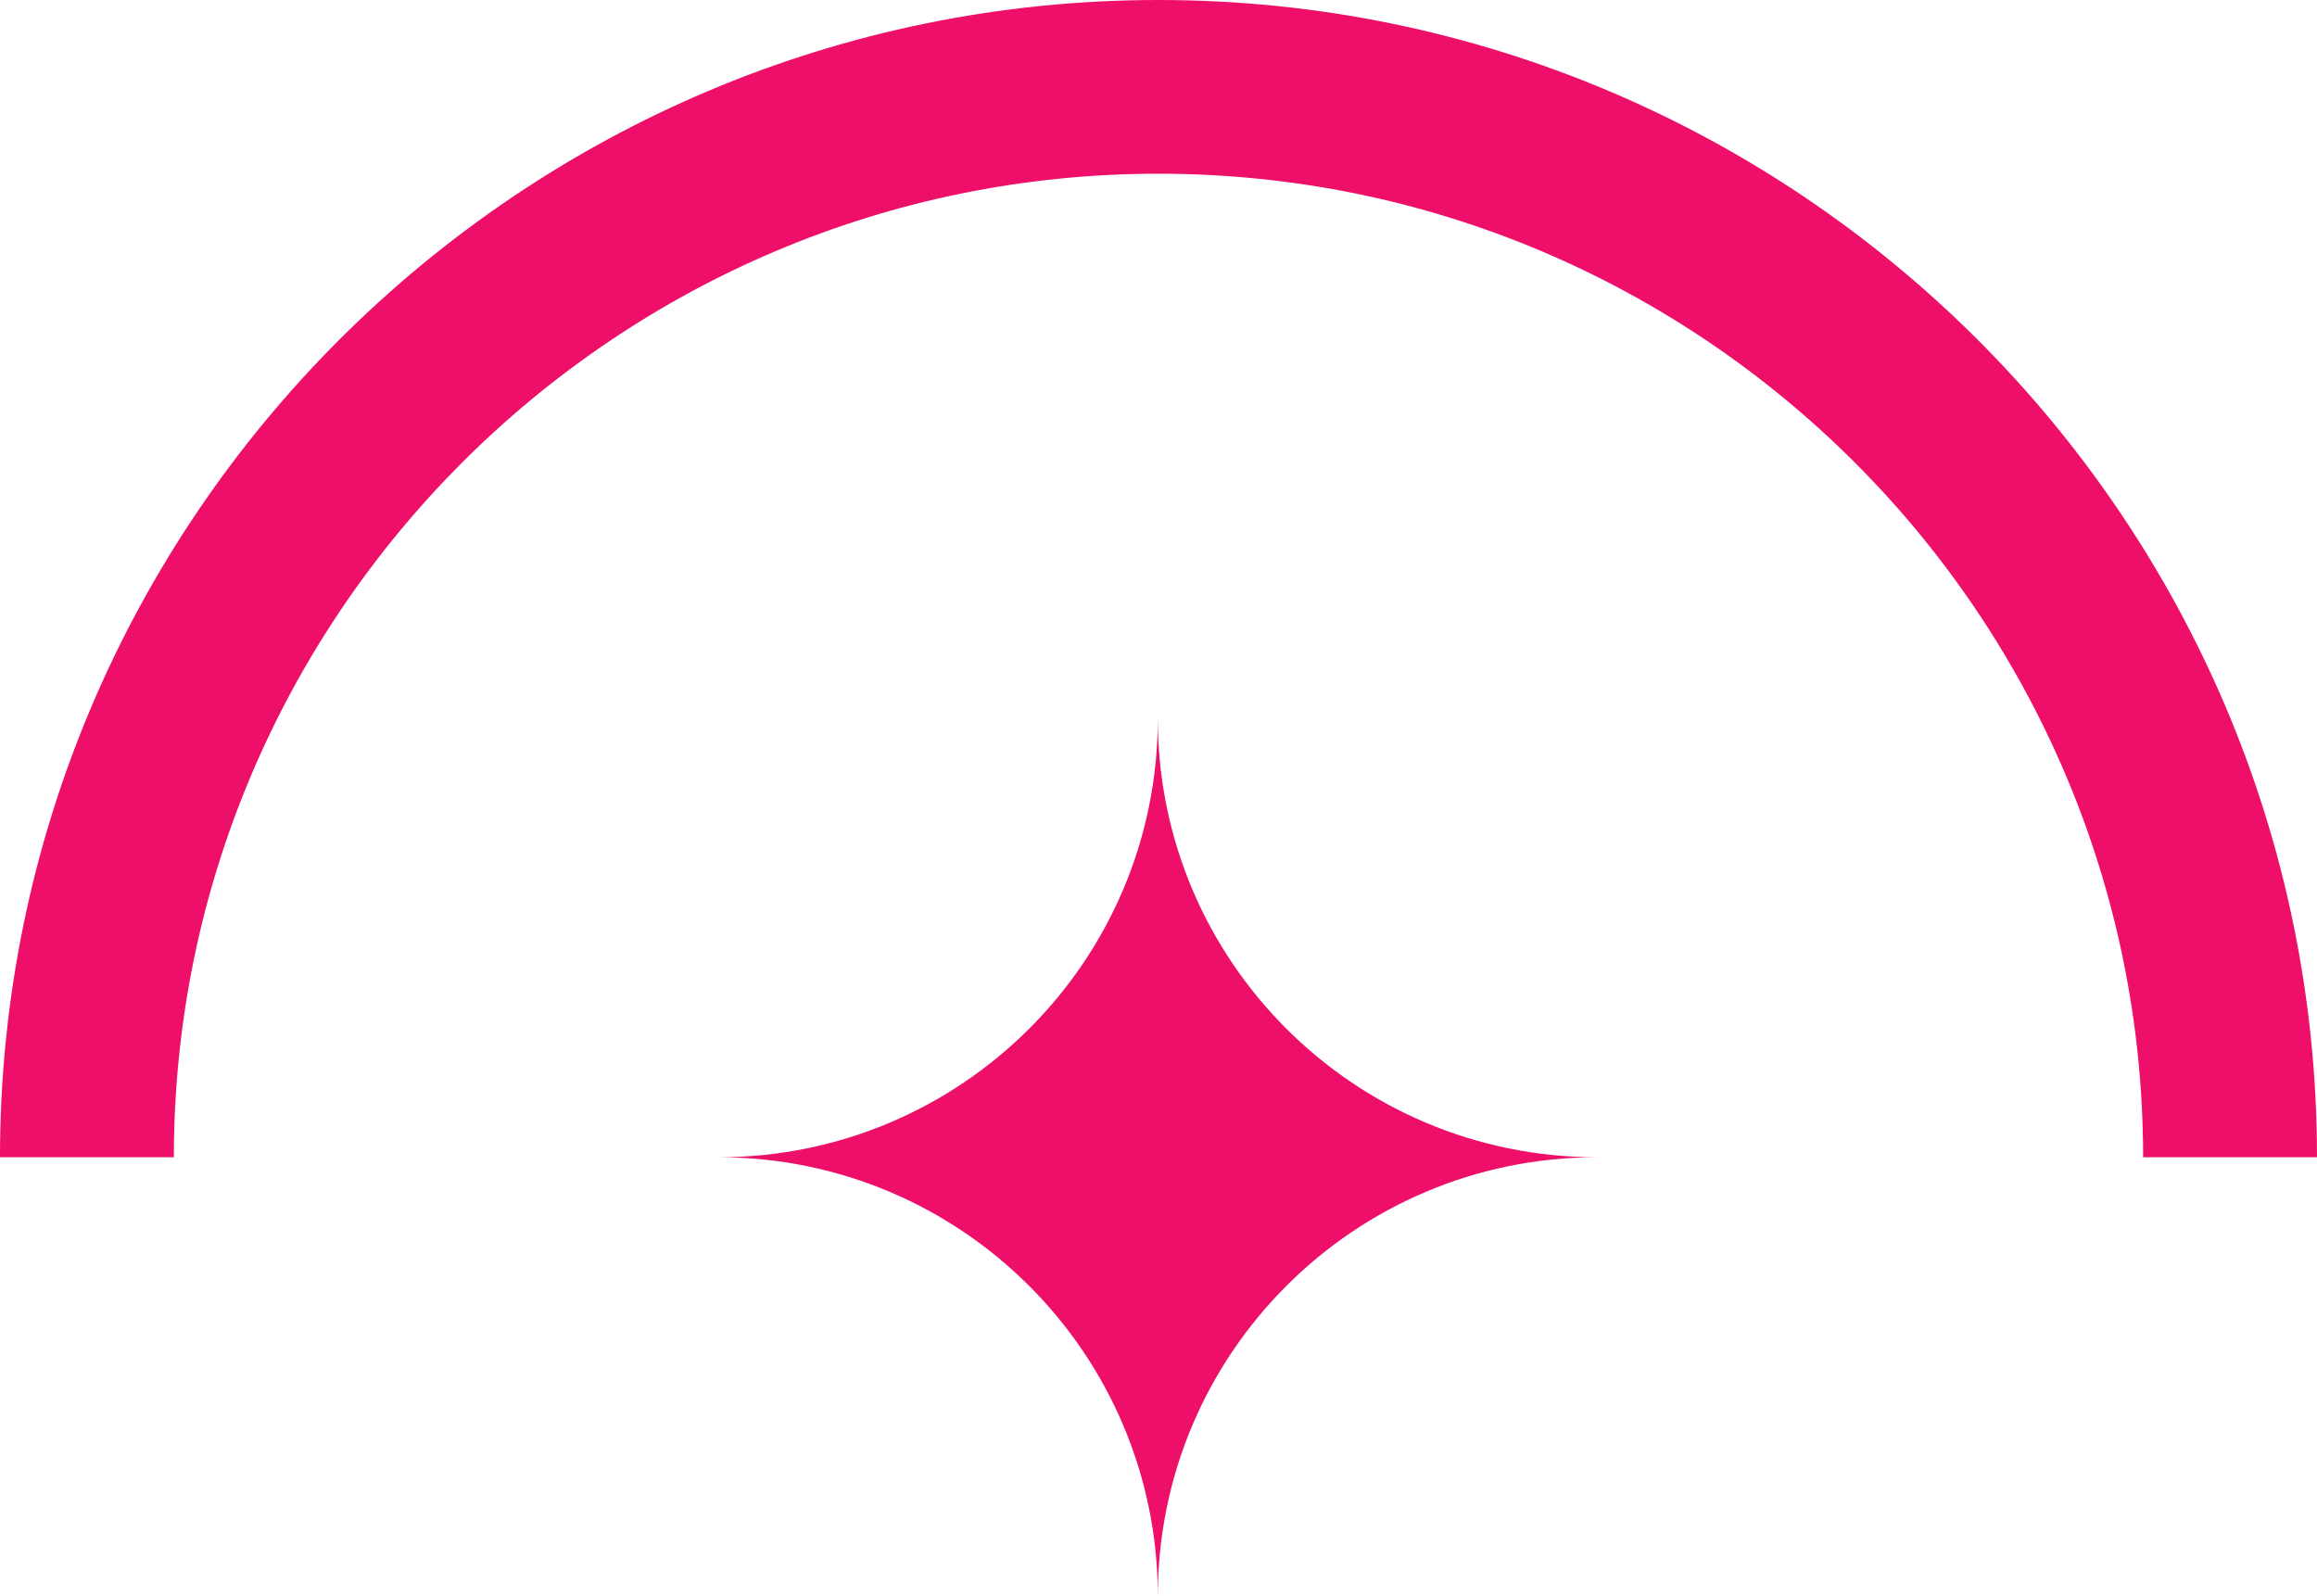 <?xml version="1.0" encoding="utf-8"?>
<!-- Generator: Adobe Illustrator 21.0.0, SVG Export Plug-In . SVG Version: 6.00 Build 0)  -->
<svg version="1.1" id="Réteg_1" xmlns="http://www.w3.org/2000/svg" xmlns:xlink="http://www.w3.org/1999/xlink" x="0px" y="0px"
	 width="135px" height="93px" viewBox="0 0 135 93" style="enable-background:new 0 0 135 93;" xml:space="preserve">
<style type="text/css">
	.st0{fill:#ED0F6A;}
</style>
<g>
	<g>
		<path class="st0" d="M67.46,93c0-14.123,11.456-25.575,25.589-25.575c-14.133,0-25.589-11.439-25.589-25.557
			c0,14.117-11.465,25.557-25.592,25.557C55.995,67.425,67.46,78.877,67.46,93z"/>
		<path class="st0" d="M67.498,0C30.278,0,0,30.245,0,67.425h10.13c0-31.599,25.735-57.304,57.368-57.304
			c31.633,0,57.371,25.706,57.371,57.304H135C135,30.245,104.719,0,67.498,0z"/>
	</g>
</g>
</svg>
